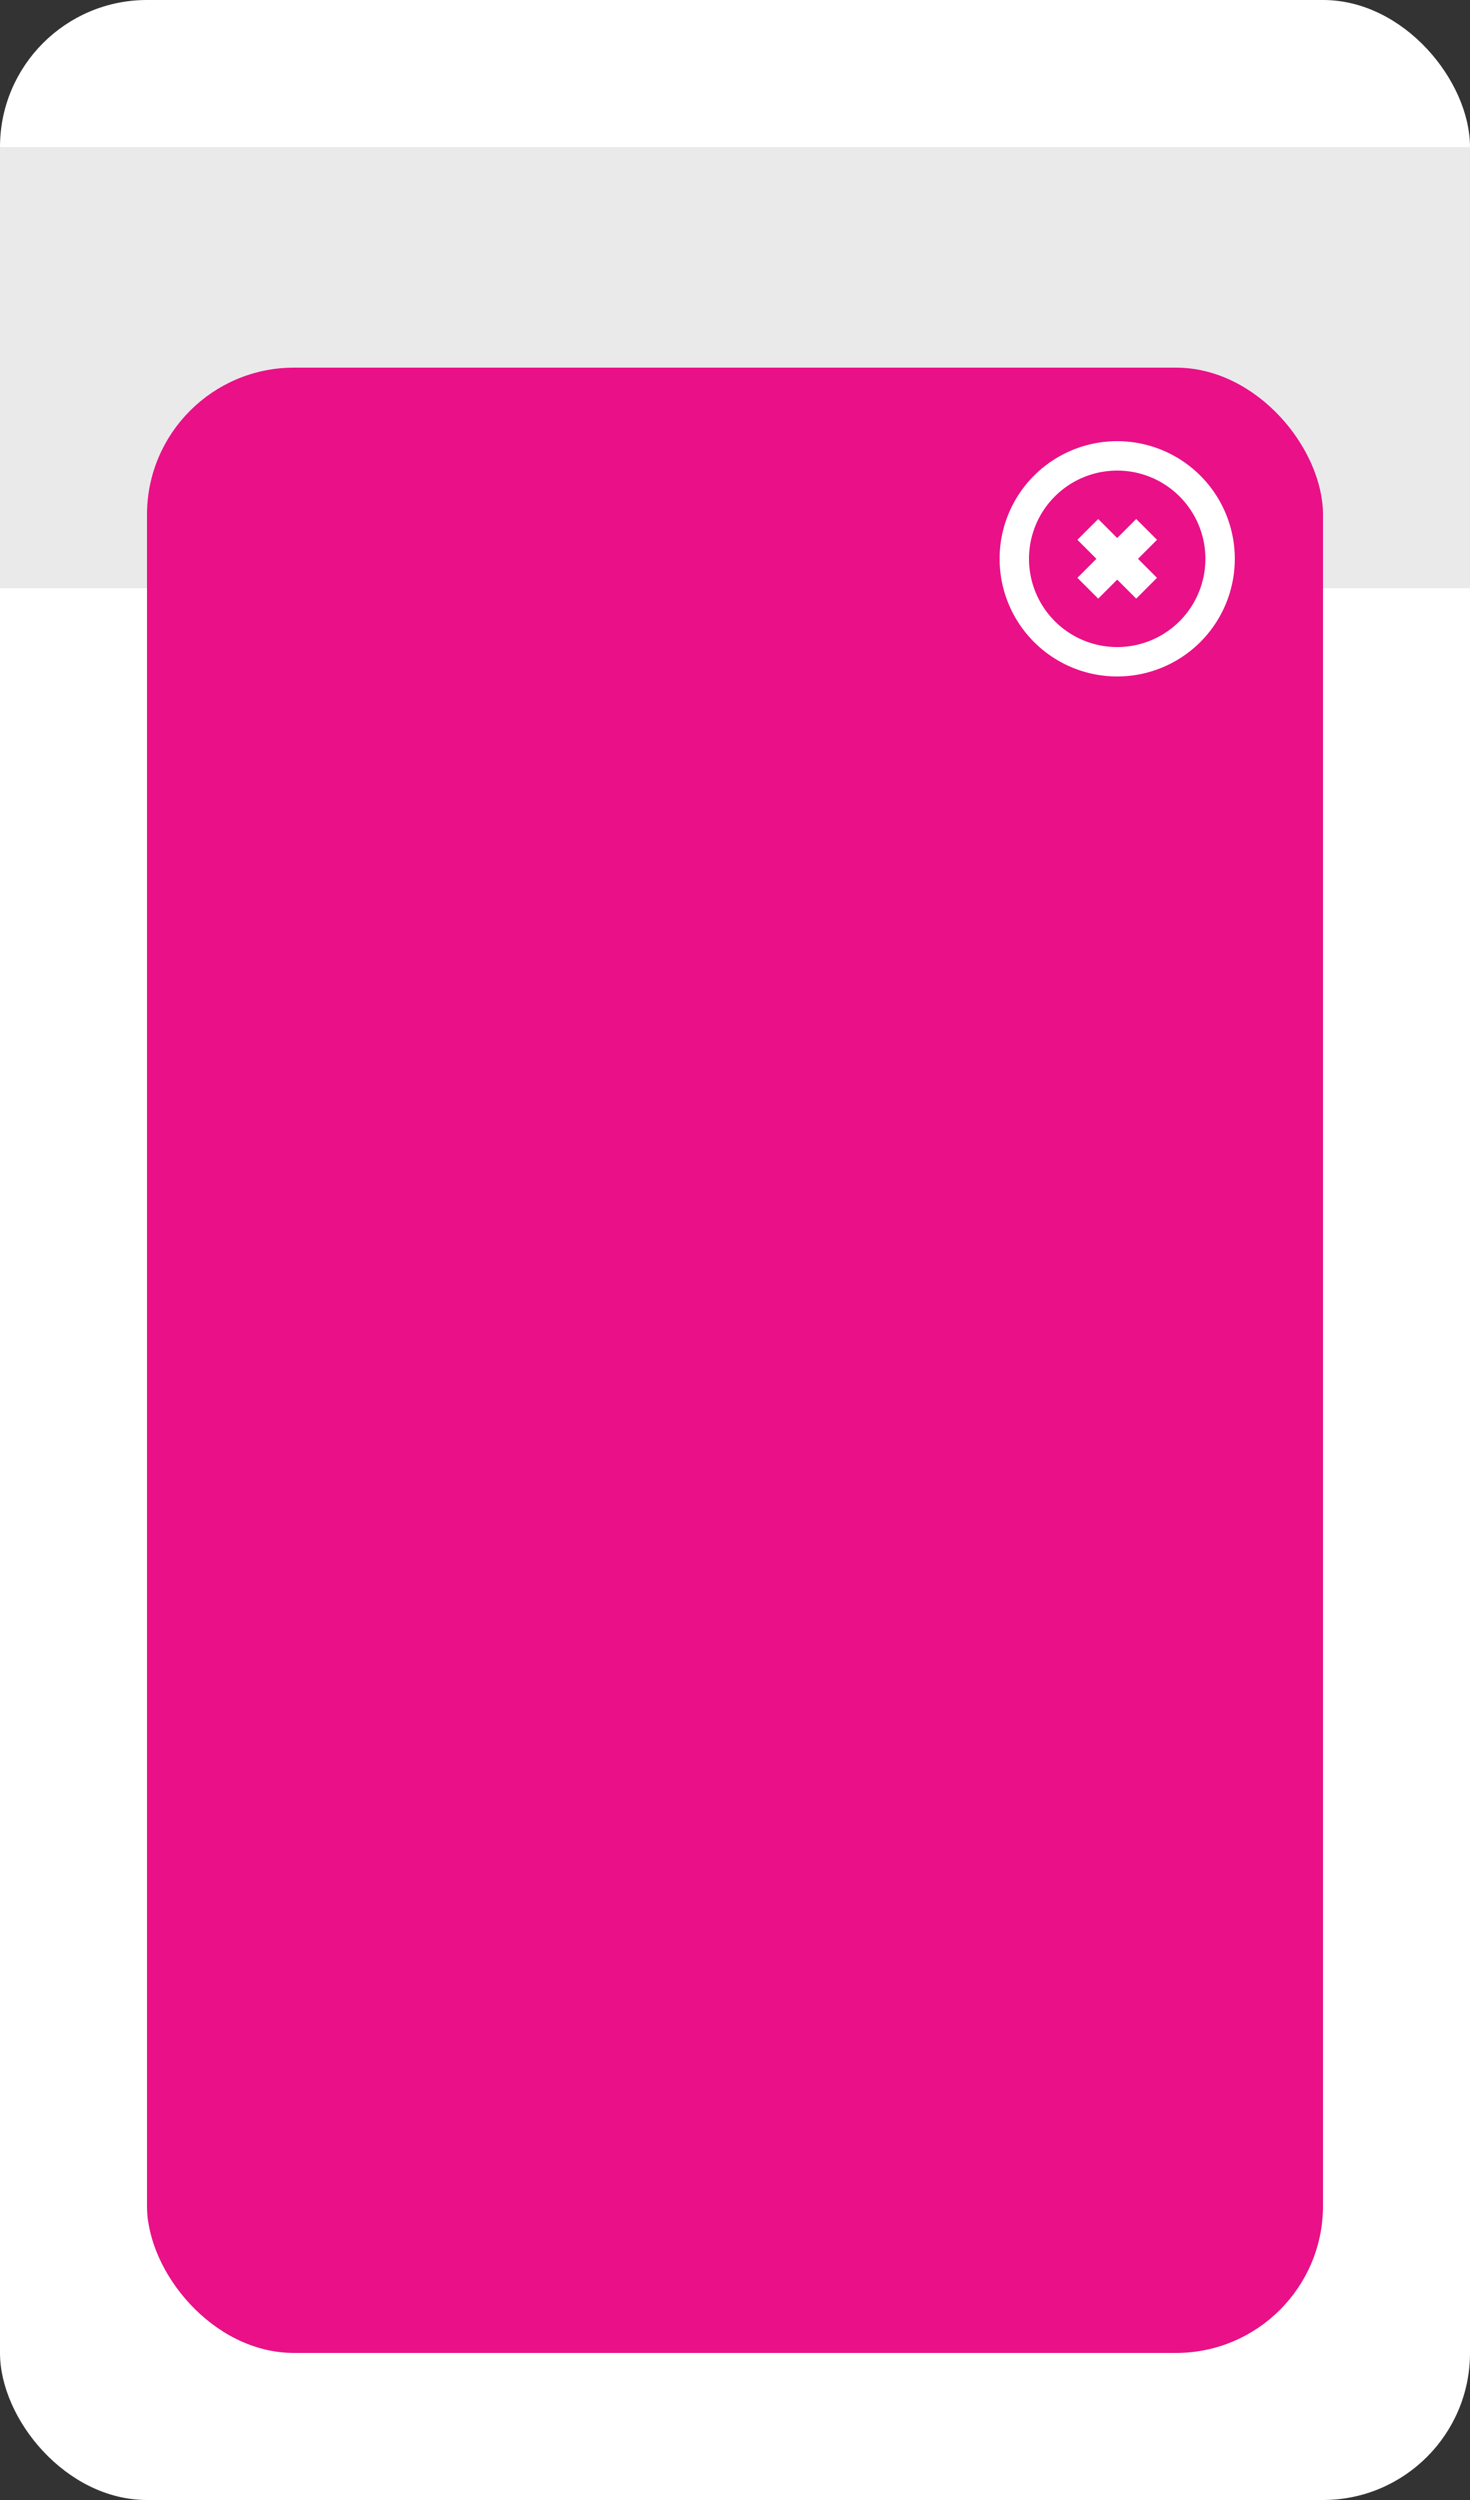 <?xml version="1.0" encoding="UTF-8"?> <svg xmlns="http://www.w3.org/2000/svg" viewBox="0 0 100 170"><rect x="0" y="0" width="100" height="170" fill="#333333" stroke="none"/> <defs> <style>.cls-1{fill:#fff;}.cls-2{fill:#eaeaea;}.cls-3{fill:#e91088;}.cls-4{fill:none;stroke:#fff;stroke-miterlimit:10;stroke-width:2px;}</style> </defs> <title>2</title> <g id="Слой_2" data-name="Слой 2"> <g id="Слой_1-2" data-name="Слой 1"> <rect class="cls-1" width="100" height="170" rx="10"></rect> <rect class="cls-2" y="10" width="100" height="30"></rect> <rect class="cls-2" x="10" y="50" width="30" height="30"></rect> <rect class="cls-2" x="45" y="52" width="45" height="4" rx="2"></rect> <rect class="cls-2" x="45" y="59" width="35" height="4" rx="2"></rect> <rect class="cls-2" x="45" y="66" width="40" height="4" rx="2"></rect> <rect class="cls-2" x="45" y="73" width="30" height="4" rx="2"></rect> <rect class="cls-2" x="10" y="86" width="30" height="30"></rect> <rect class="cls-2" x="45" y="88" width="45" height="4" rx="2"></rect> <rect class="cls-2" x="45" y="95" width="35" height="4" rx="2"></rect> <rect class="cls-2" x="45" y="102" width="40" height="4" rx="2"></rect> <rect class="cls-2" x="45" y="109" width="30" height="4" rx="2"></rect> <rect class="cls-2" x="10" y="121" width="30" height="30"></rect> <rect class="cls-2" x="45" y="123" width="45" height="4" rx="2"></rect> <rect class="cls-2" x="45" y="130" width="35" height="4" rx="2"></rect> <rect class="cls-2" x="45" y="137" width="40" height="4" rx="2"></rect> <rect class="cls-2" x="45" y="144" width="30" height="4" rx="2"></rect> <rect class="cls-3" x="10" y="25" width="80" height="135" rx="10"></rect> <path class="cls-1" d="M76,32a6,6,0,1,1-6,6,6,6,0,0,1,6-6m0-2a8,8,0,1,0,8,8,8,8,0,0,0-8-8Z"></path> <line class="cls-4" x1="74" y1="36" x2="78" y2="40"></line> <line class="cls-4" x1="74" y1="40" x2="78" y2="36"></line> </g> </g> </svg> 
